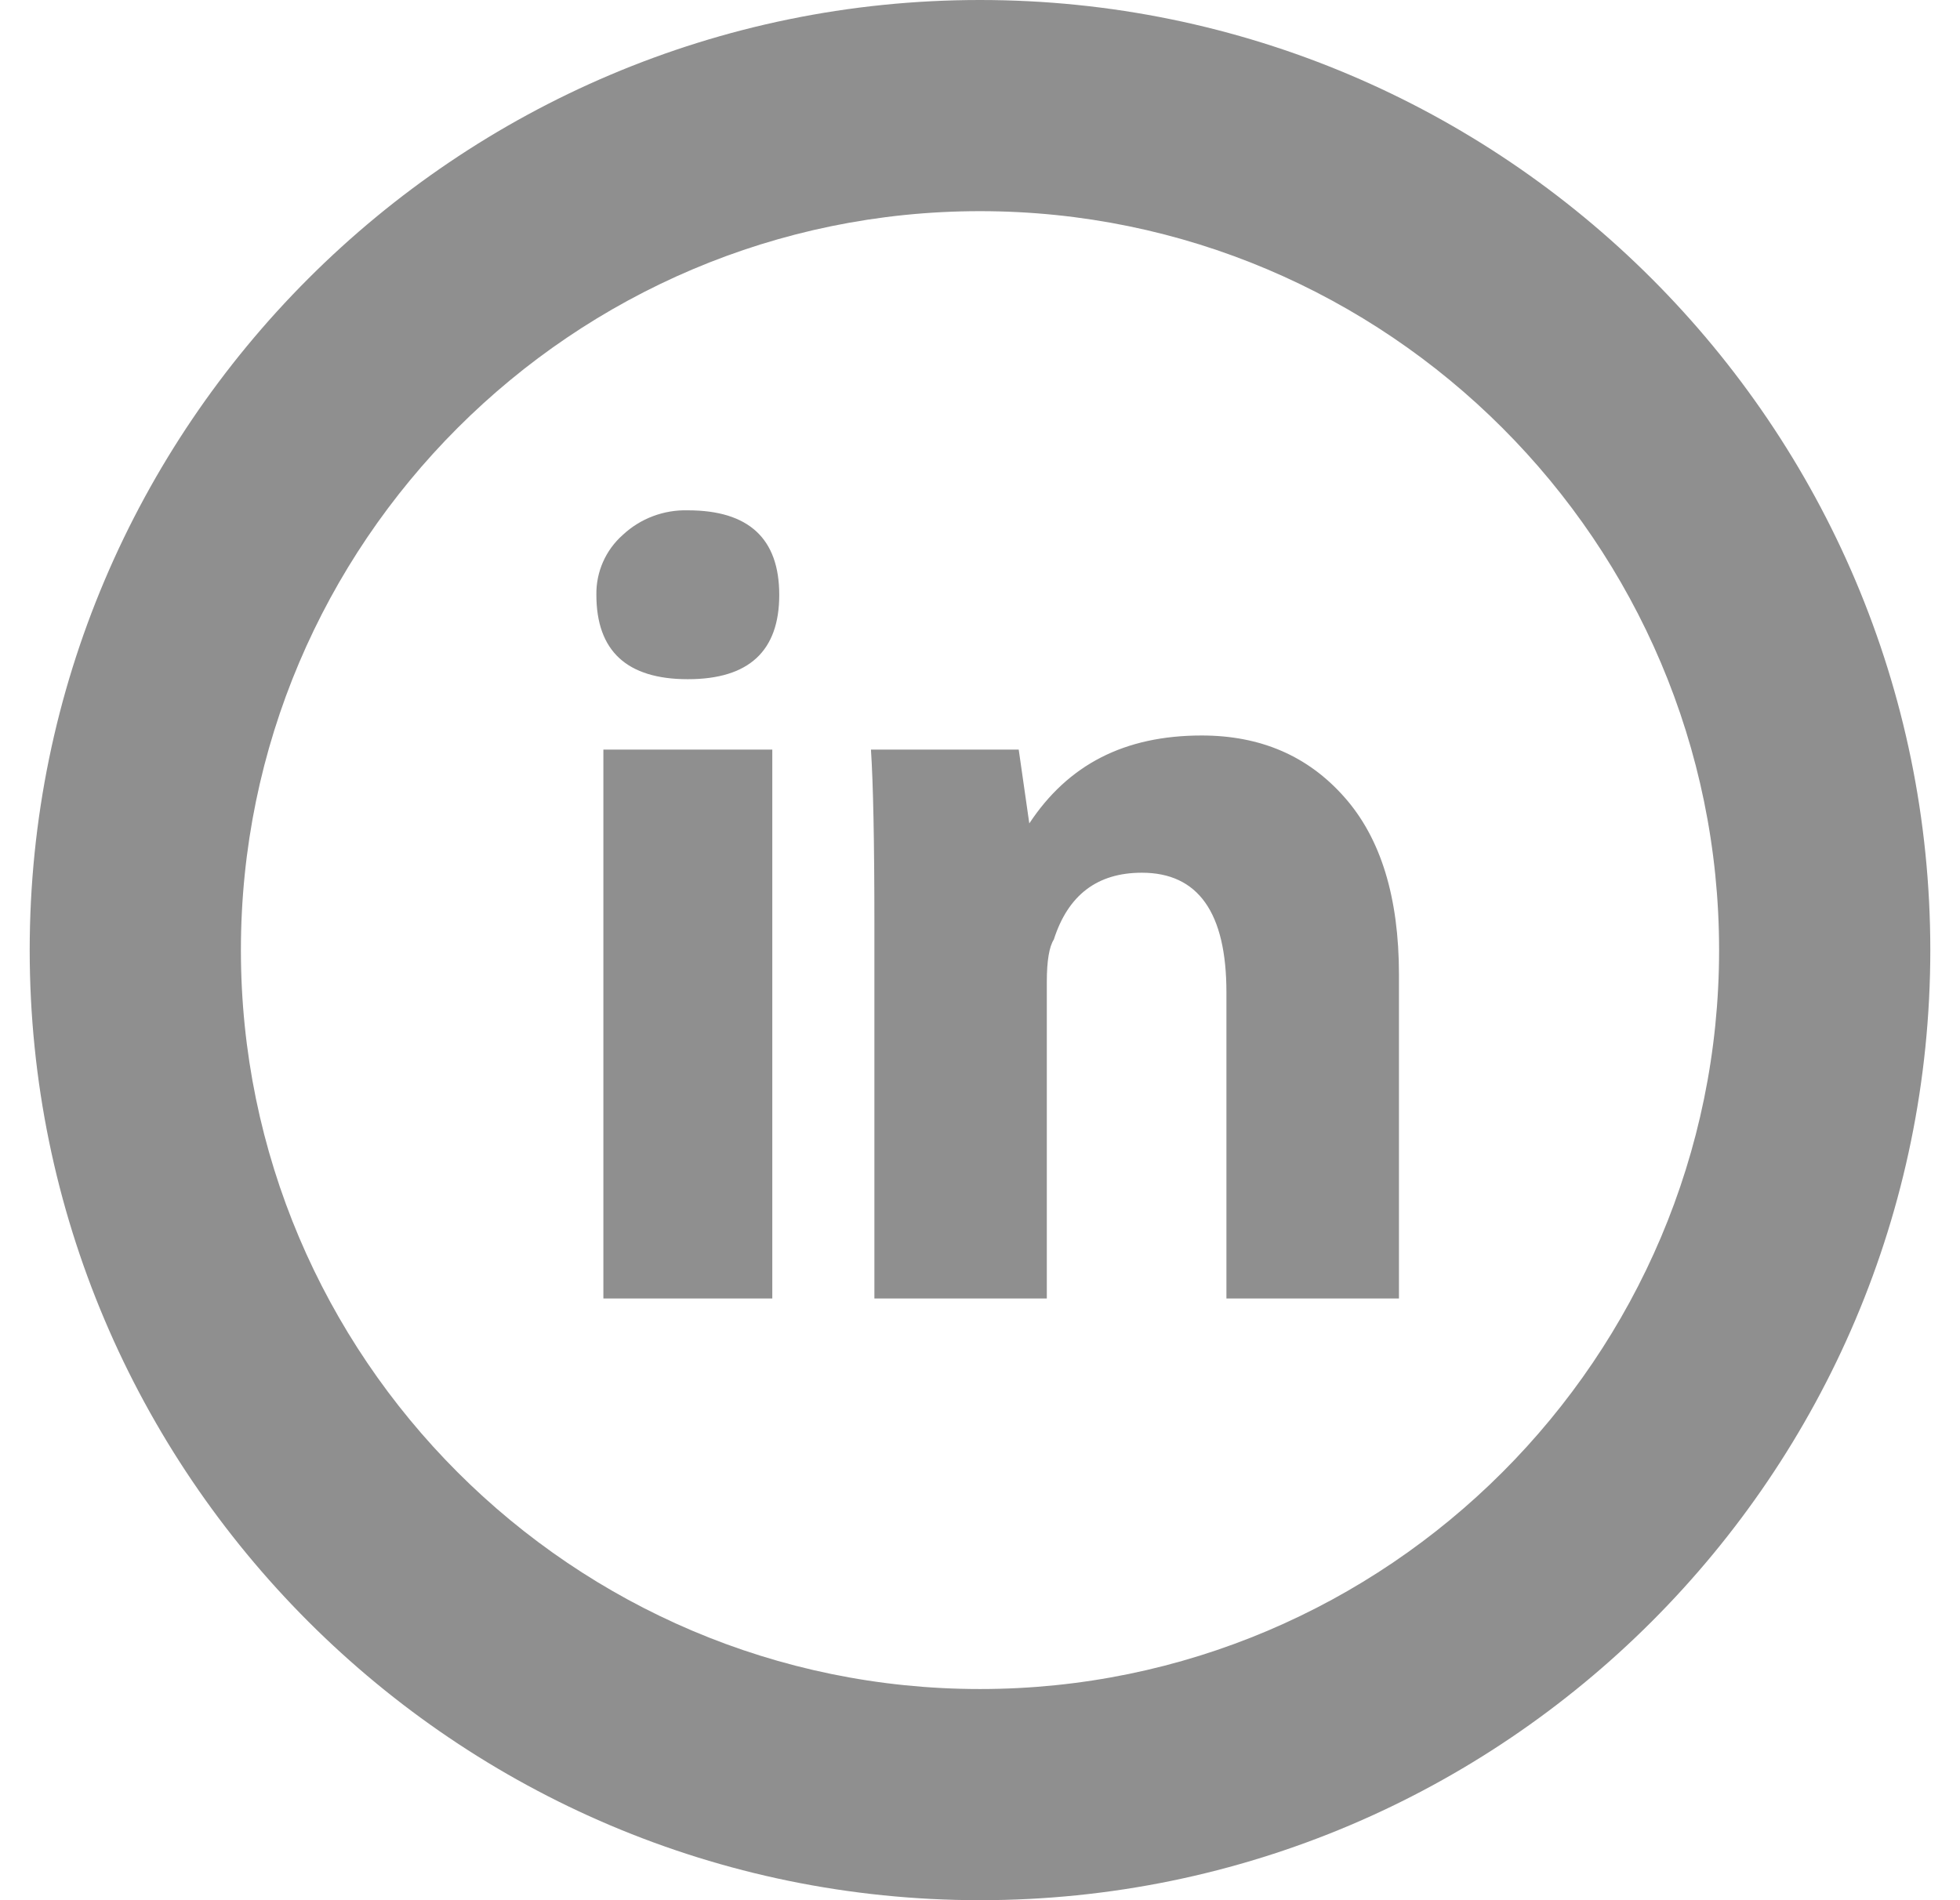 <svg width="33" height="32" viewBox="0 0 33 32" fill="none" xmlns="http://www.w3.org/2000/svg">
<path d="M13.003 21.867H10.159V12.624H13.003V21.867ZM11.581 11.438C10.555 11.438 10.041 10.964 10.041 10.016C10.038 9.826 10.076 9.637 10.153 9.463C10.23 9.289 10.343 9.134 10.486 9.008C10.782 8.731 11.176 8.583 11.581 8.594C12.607 8.594 13.12 9.07 13.12 10.018C13.12 10.965 12.608 11.438 11.581 11.438ZM23.552 21.867H20.649V16.711C20.649 15.369 20.173 14.697 19.225 14.697C18.475 14.697 17.983 15.072 17.743 15.822C17.666 15.941 17.625 16.18 17.625 16.533V21.867H14.722V15.586C14.722 14.164 14.701 13.177 14.664 12.624H17.152L17.33 13.867C17.983 12.878 18.93 12.386 20.233 12.386C21.224 12.386 22.022 12.731 22.633 13.422C23.248 14.114 23.554 15.111 23.554 16.416V21.867H23.552ZM16.5 32C7.677 32 0.5 24.823 0.5 16C0.5 7.177 7.677 0 16.5 0C25.323 0 32.5 7.177 32.5 16C32.5 24.823 25.323 32 16.5 32ZM16.5 3.556C9.64 3.556 4.056 9.14 4.056 16C4.056 22.86 9.64 28.444 16.5 28.444C23.36 28.444 28.944 22.86 28.944 16C28.944 9.14 23.36 3.556 16.5 3.556Z" fill="#8F8F8F"/>
</svg>
